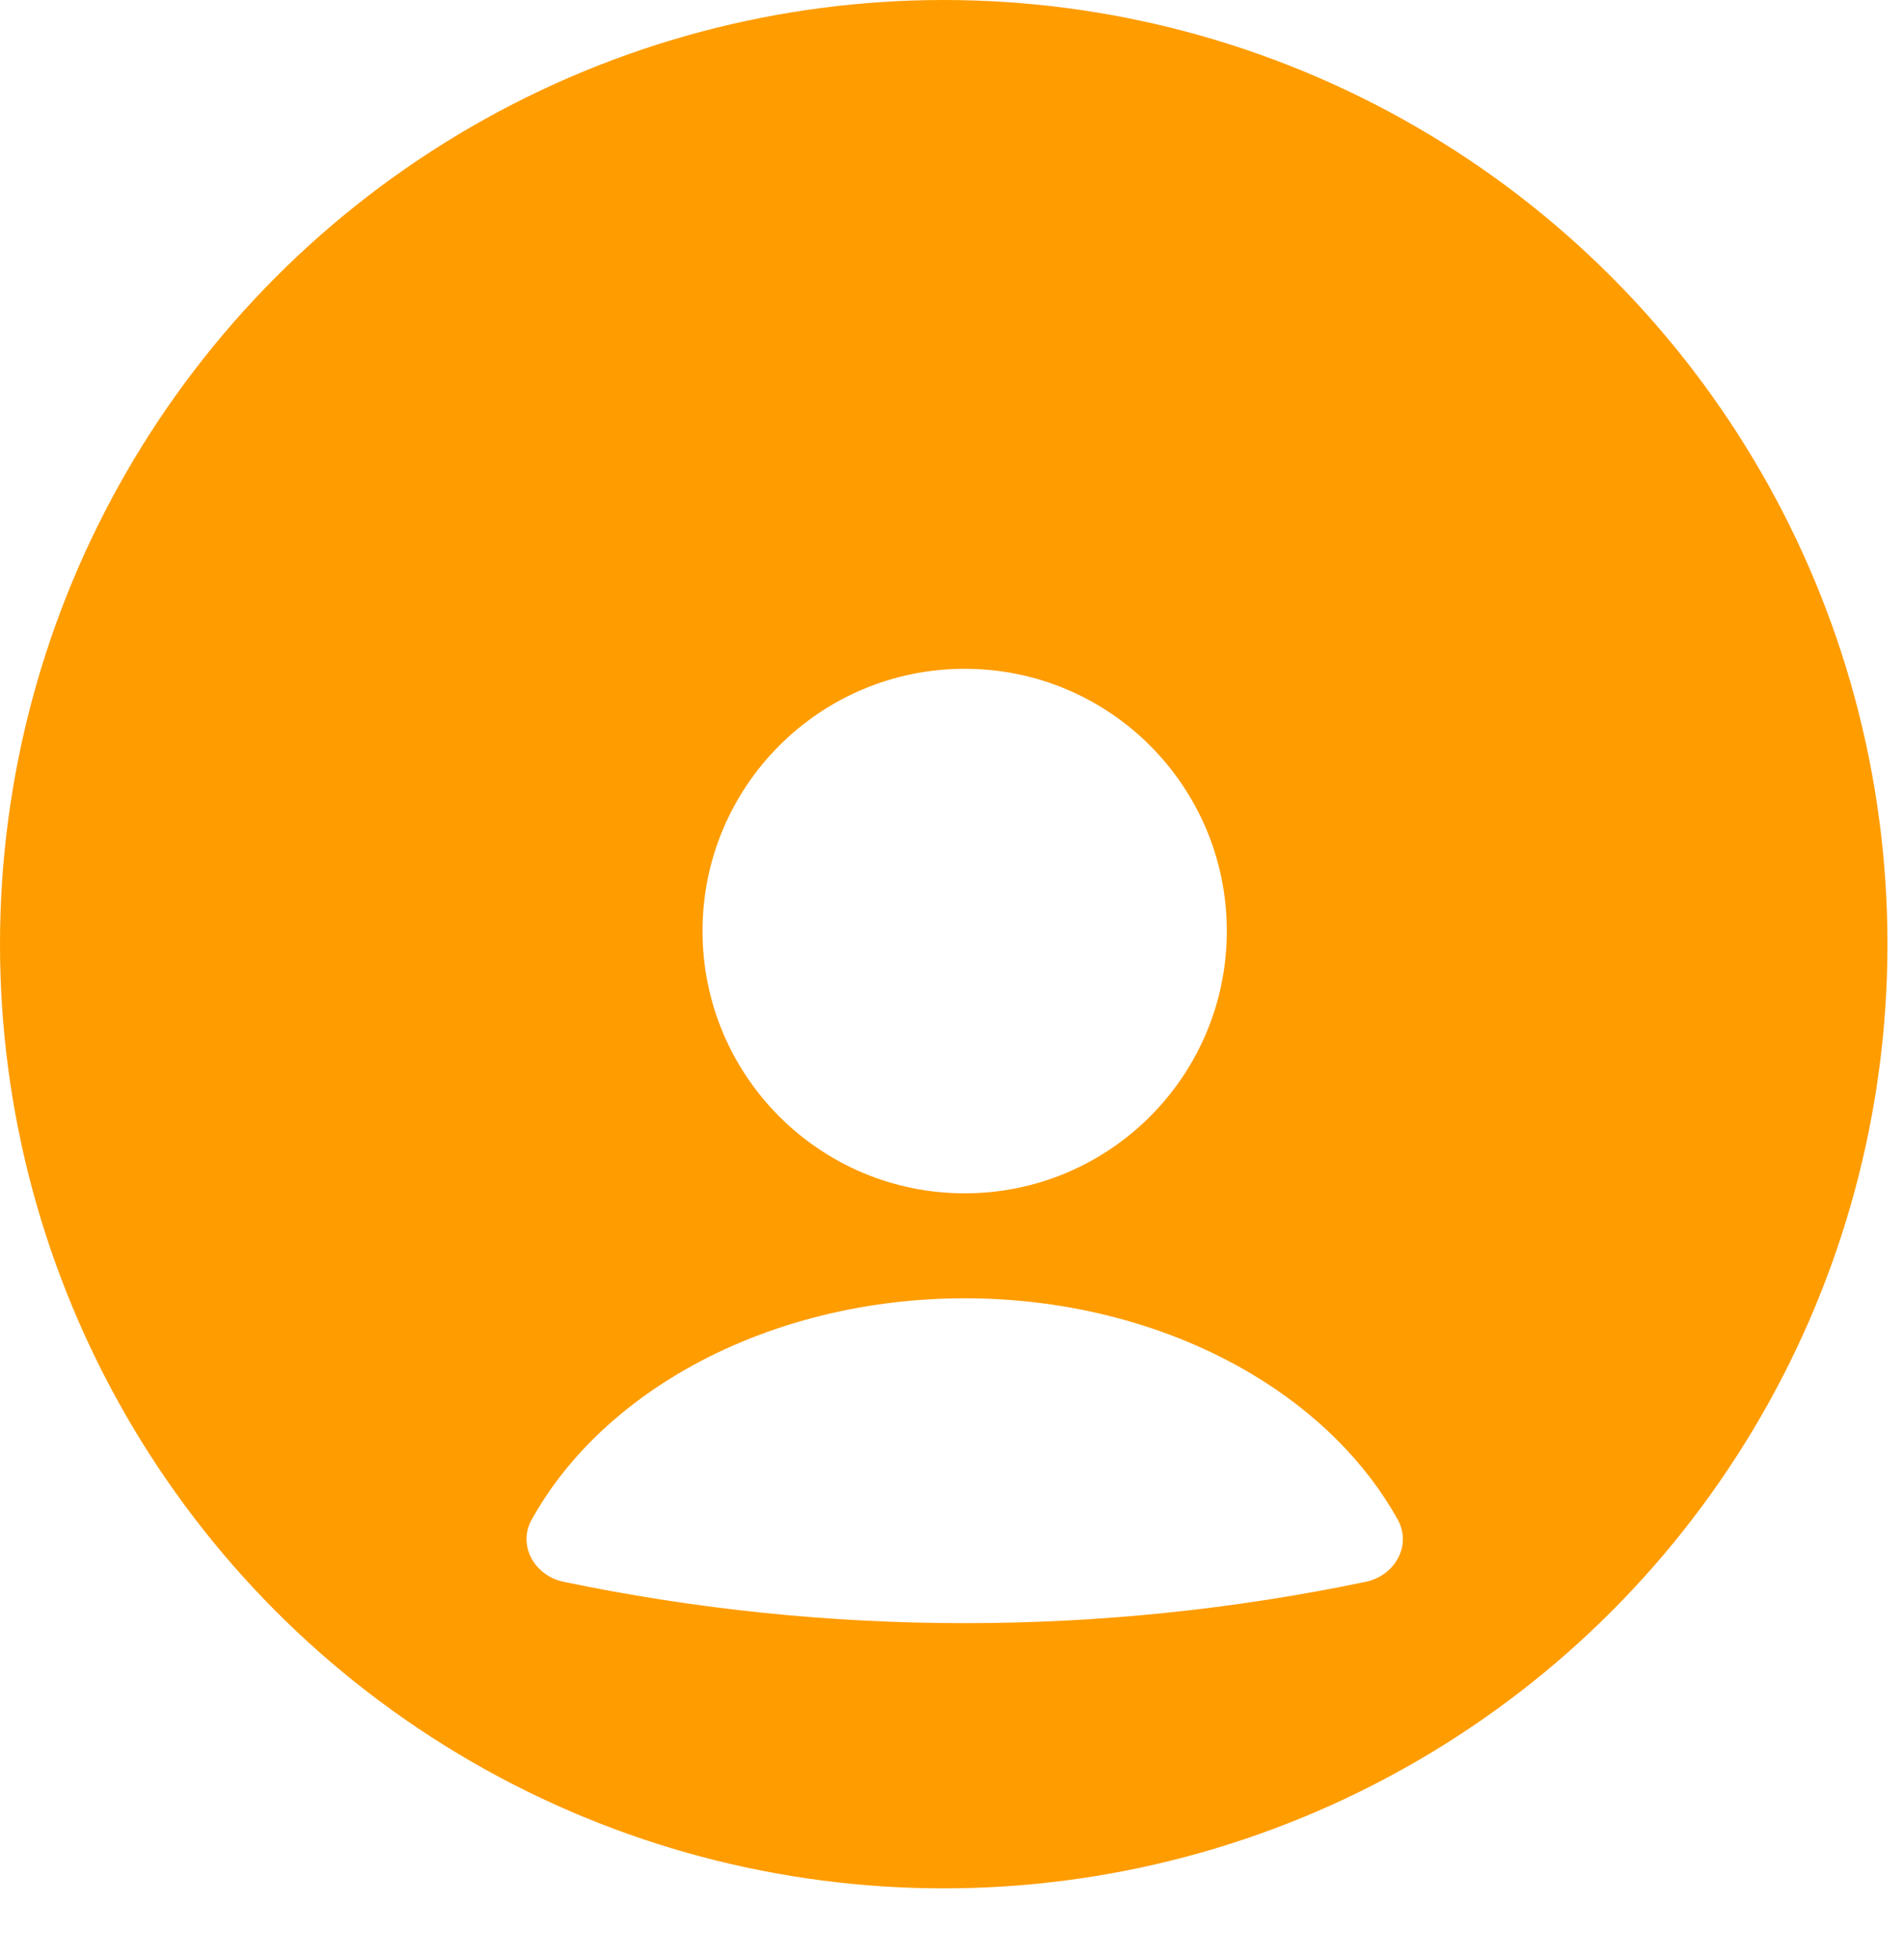 <svg width="35" height="36" viewBox="0 0 35 36" fill="none" xmlns="http://www.w3.org/2000/svg">
<circle cx="17.348" cy="17.348" r="17.348" fill="#ff9c00"/>
<g filter="url(#filter0_d_266_4132)">
<path d="M25.108 25.063C25.64 24.952 25.958 24.395 25.693 23.919C25.109 22.871 24.19 21.95 23.014 21.248C21.499 20.344 19.643 19.854 17.733 19.854C15.824 19.854 13.968 20.344 12.453 21.248C11.277 21.95 10.357 22.871 9.774 23.919C9.509 24.395 9.826 24.952 10.359 25.063C15.223 26.077 20.244 26.077 25.108 25.063Z" fill="white"/>
<ellipse cx="17.733" cy="13.107" rx="4.819" ry="4.819" fill="white"/>
</g>
<defs>
<filter id="filter0_d_266_4132" x="0.168" y="3.397" width="35.13" height="35.13" filterUnits="userSpaceOnUse" color-interpolation-filters="sRGB">
<feFlood flood-opacity="0" result="BackgroundImageFix"/>
<feColorMatrix in="SourceAlpha" type="matrix" values="0 0 0 0 0 0 0 0 0 0 0 0 0 0 0 0 0 0 127 0" result="hardAlpha"/>
<feOffset dy="4"/>
<feGaussianBlur stdDeviation="3"/>
<feComposite in2="hardAlpha" operator="out"/>
<feColorMatrix type="matrix" values="0 0 0 0 0 0 0 0 0 0 0 0 0 0 0 0 0 0 0.25 0"/>
<feBlend mode="normal" in2="BackgroundImageFix" result="effect1_dropShadow_266_4132"/>
<feBlend mode="normal" in="SourceGraphic" in2="effect1_dropShadow_266_4132" result="shape"/>
</filter>
</defs>
</svg>
